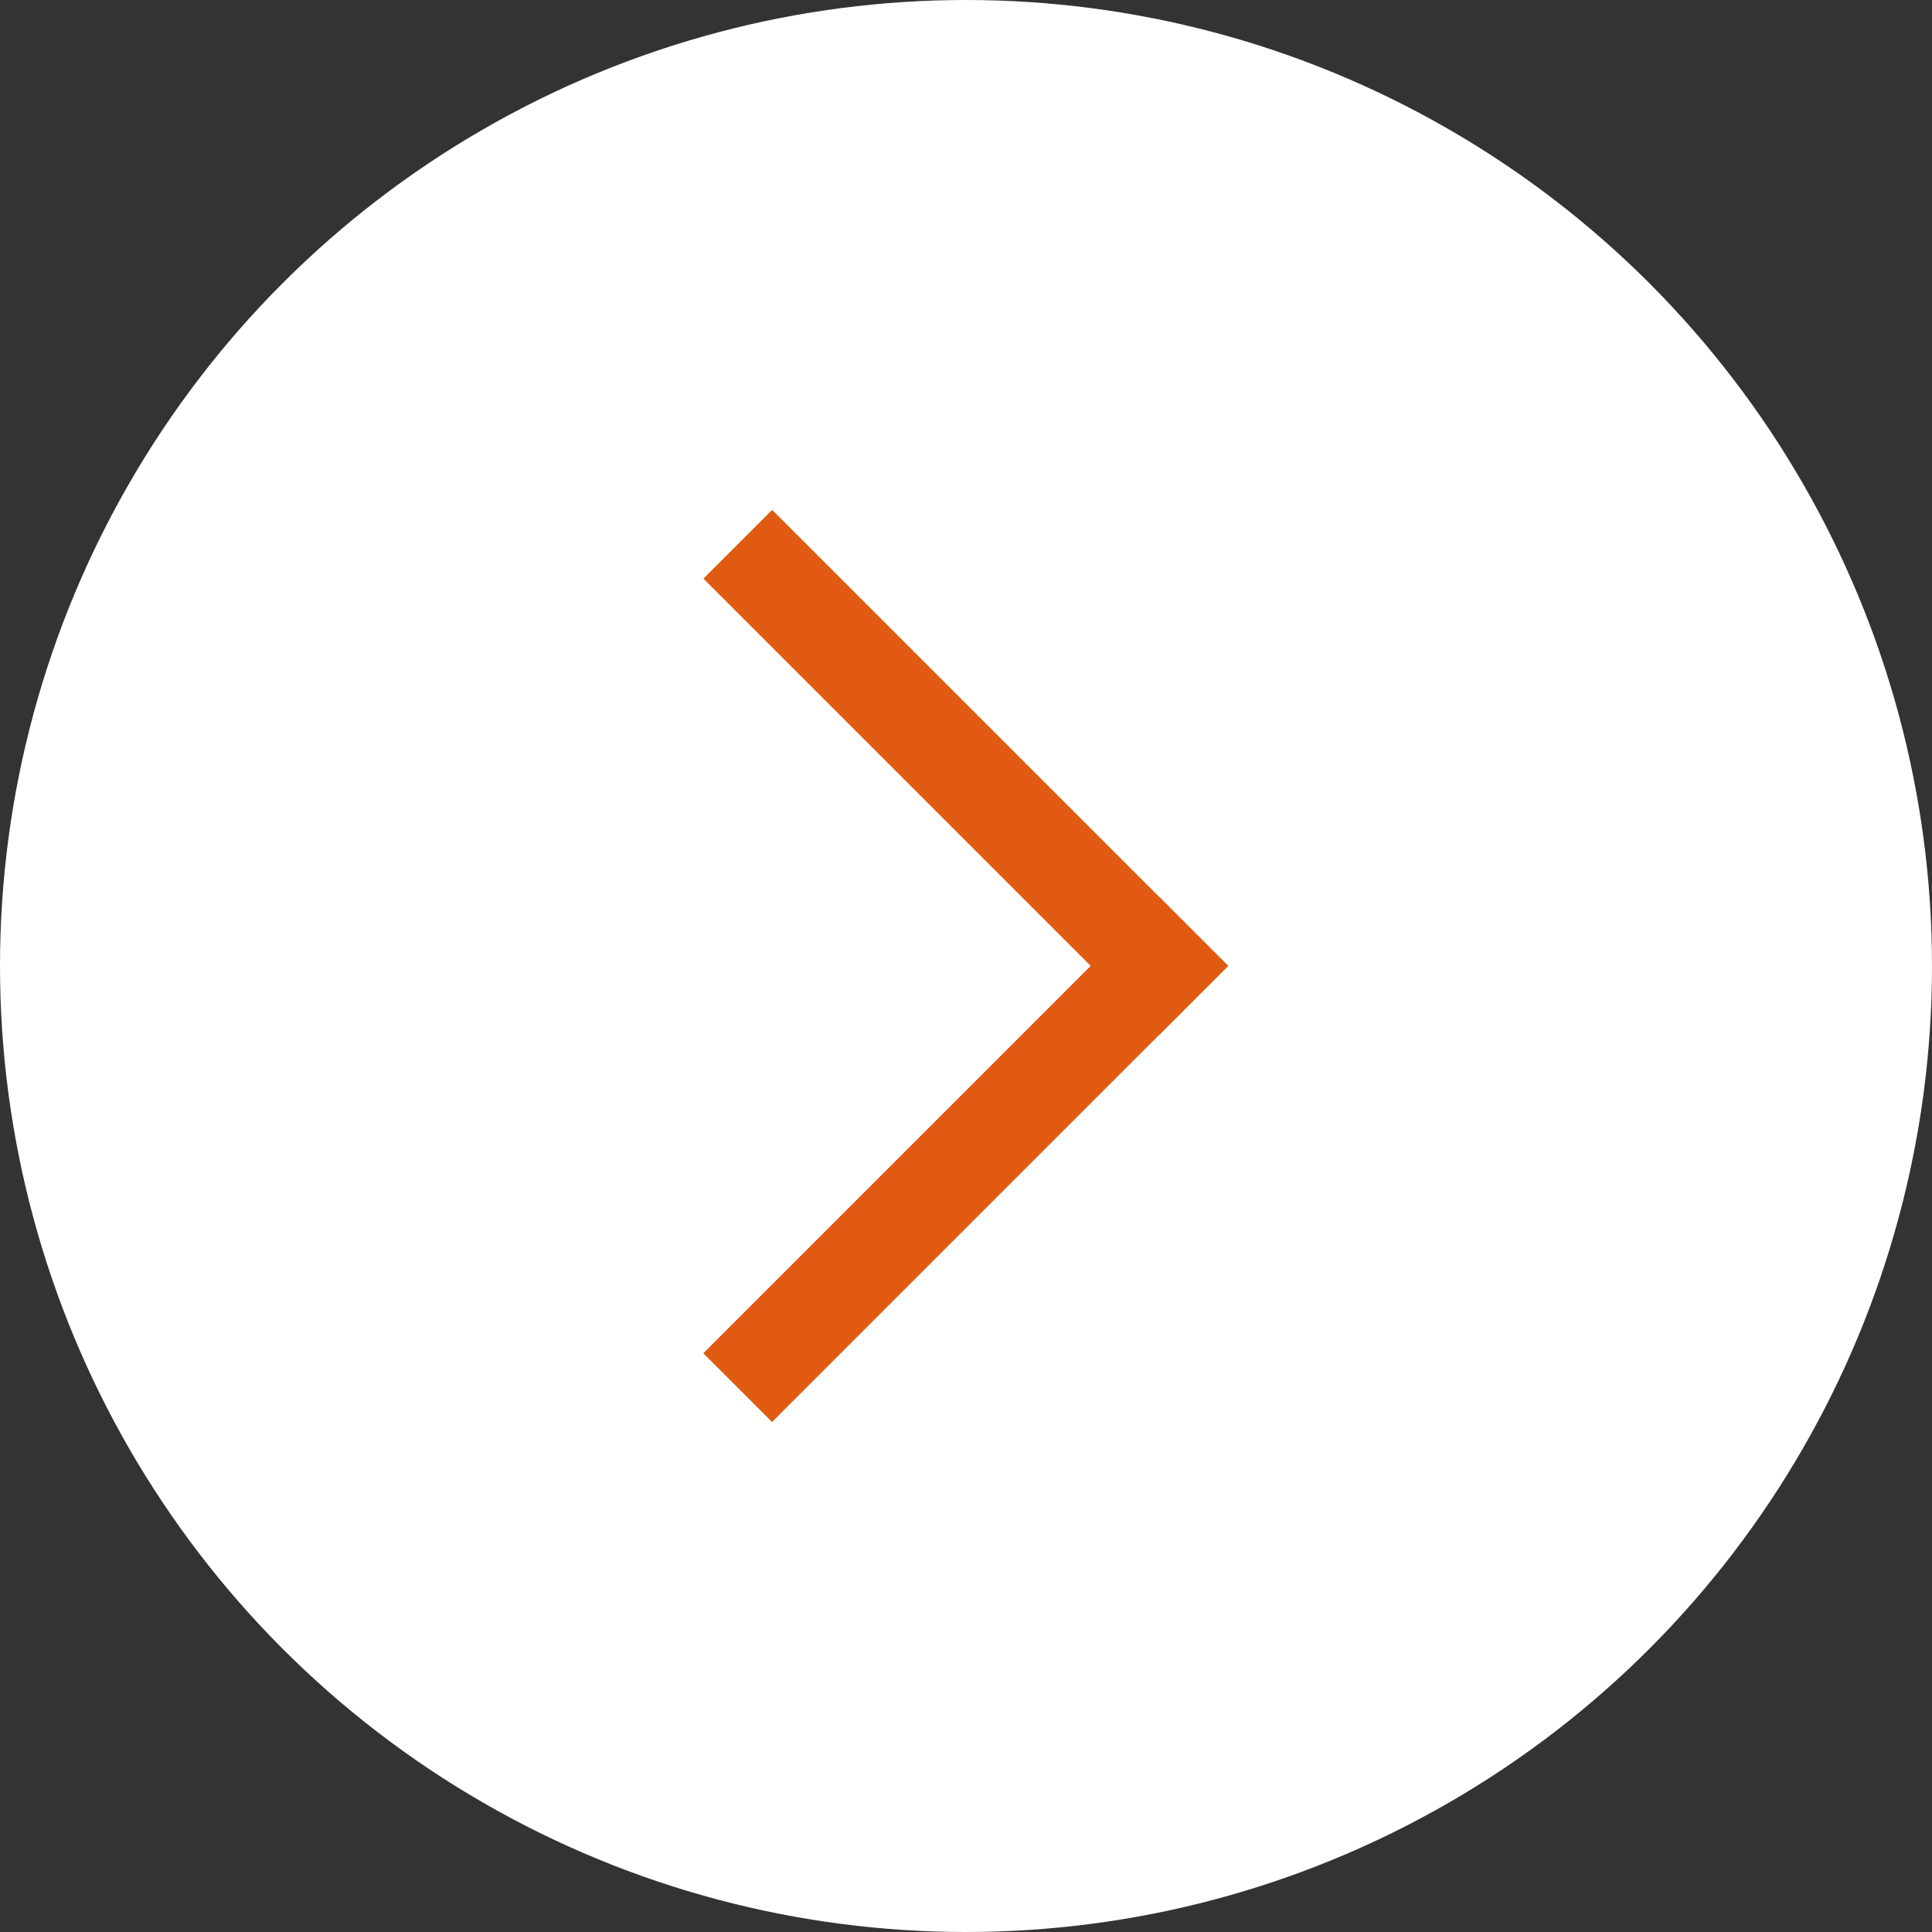 <?xml version="1.0" encoding="utf-8"?>
<!-- Generator: Adobe Illustrator 25.2.0, SVG Export Plug-In . SVG Version: 6.00 Build 0)  -->
<svg version="1.1" id="Слой_1" xmlns="http://www.w3.org/2000/svg" xmlns:xlink="http://www.w3.org/1999/xlink" x="0px" y="0px"
	 viewBox="0 0 85.04 85.04" style="enable-background:new 0 0 85.04 85.04;" xml:space="preserve">
<rect x="0" y="0" width="85.04" height="85.04" fill="#333333" stroke="none"/>
<style type="text/css">
	.st0{fill:#E05B11;}
	.st1{fill:#FFFFFF;}
</style>
<circle class="st1" cx="42.52" cy="42.52" r="42.52"/>
<g>
	<g>
		
			<rect x="40.38" y="19.8" transform="matrix(0.707 -0.707 0.707 0.707 -11.585 40.02)" class="st0" width="4.28" height="28.39"/>
		
			<rect x="28.32" y="48.9" transform="matrix(0.707 -0.707 0.707 0.707 -23.638 45.016)" class="st0" width="28.4" height="4.28"/>
	</g>
</g>
</svg>
